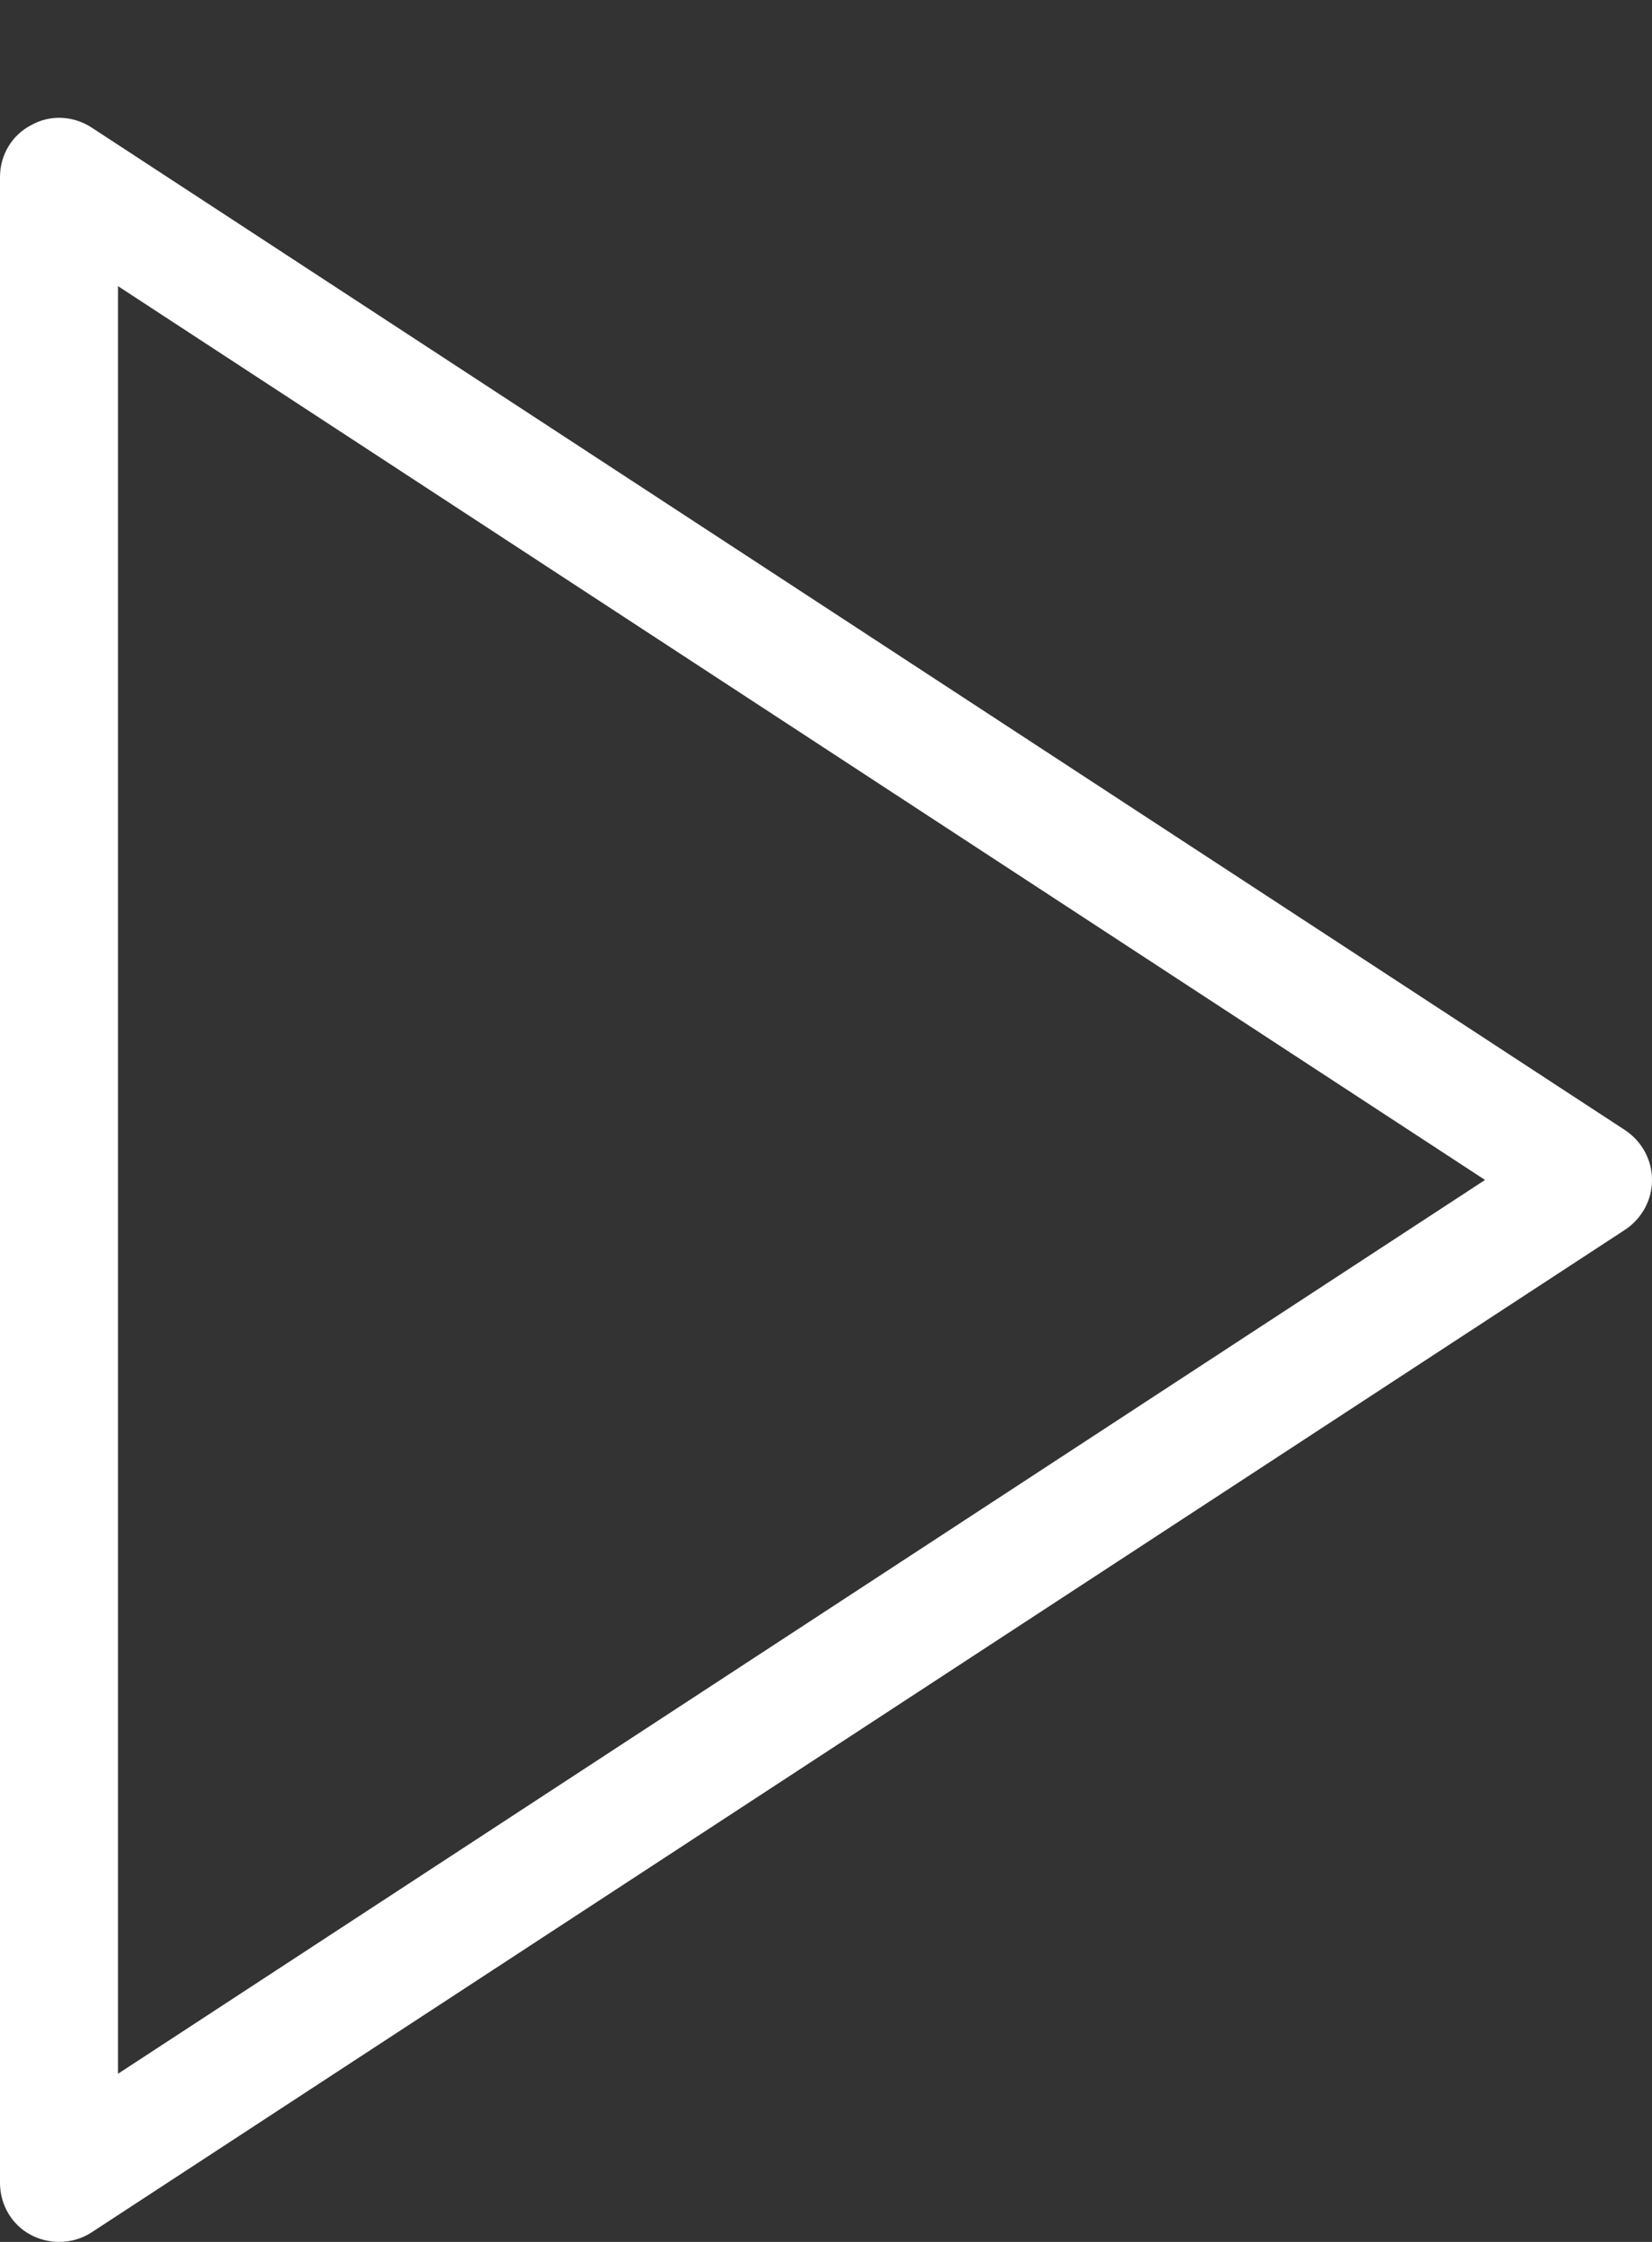 <svg width="14" height="19" viewBox="0 0 14 19" fill="none" xmlns="http://www.w3.org/2000/svg">
<rect x="0" y="0" width="14" height="19" fill="#333333" stroke="none"/>
<path d="M13.775 9.58L0.775 1.08C0.62 0.98 0.425 0.97 0.265 1.06C0.1 1.145 0 1.315 0 1.5V18.5C0 18.685 0.1 18.855 0.26 18.94C0.335 18.98 0.42 19 0.5 19C0.595 19 0.69 18.975 0.775 18.92L13.775 10.42C13.915 10.325 14 10.17 14 10C14 9.83 13.915 9.675 13.775 9.58ZM1 17.575V2.425L12.585 10L1 17.575Z" fill="#FFFFFF"/>
</svg>
